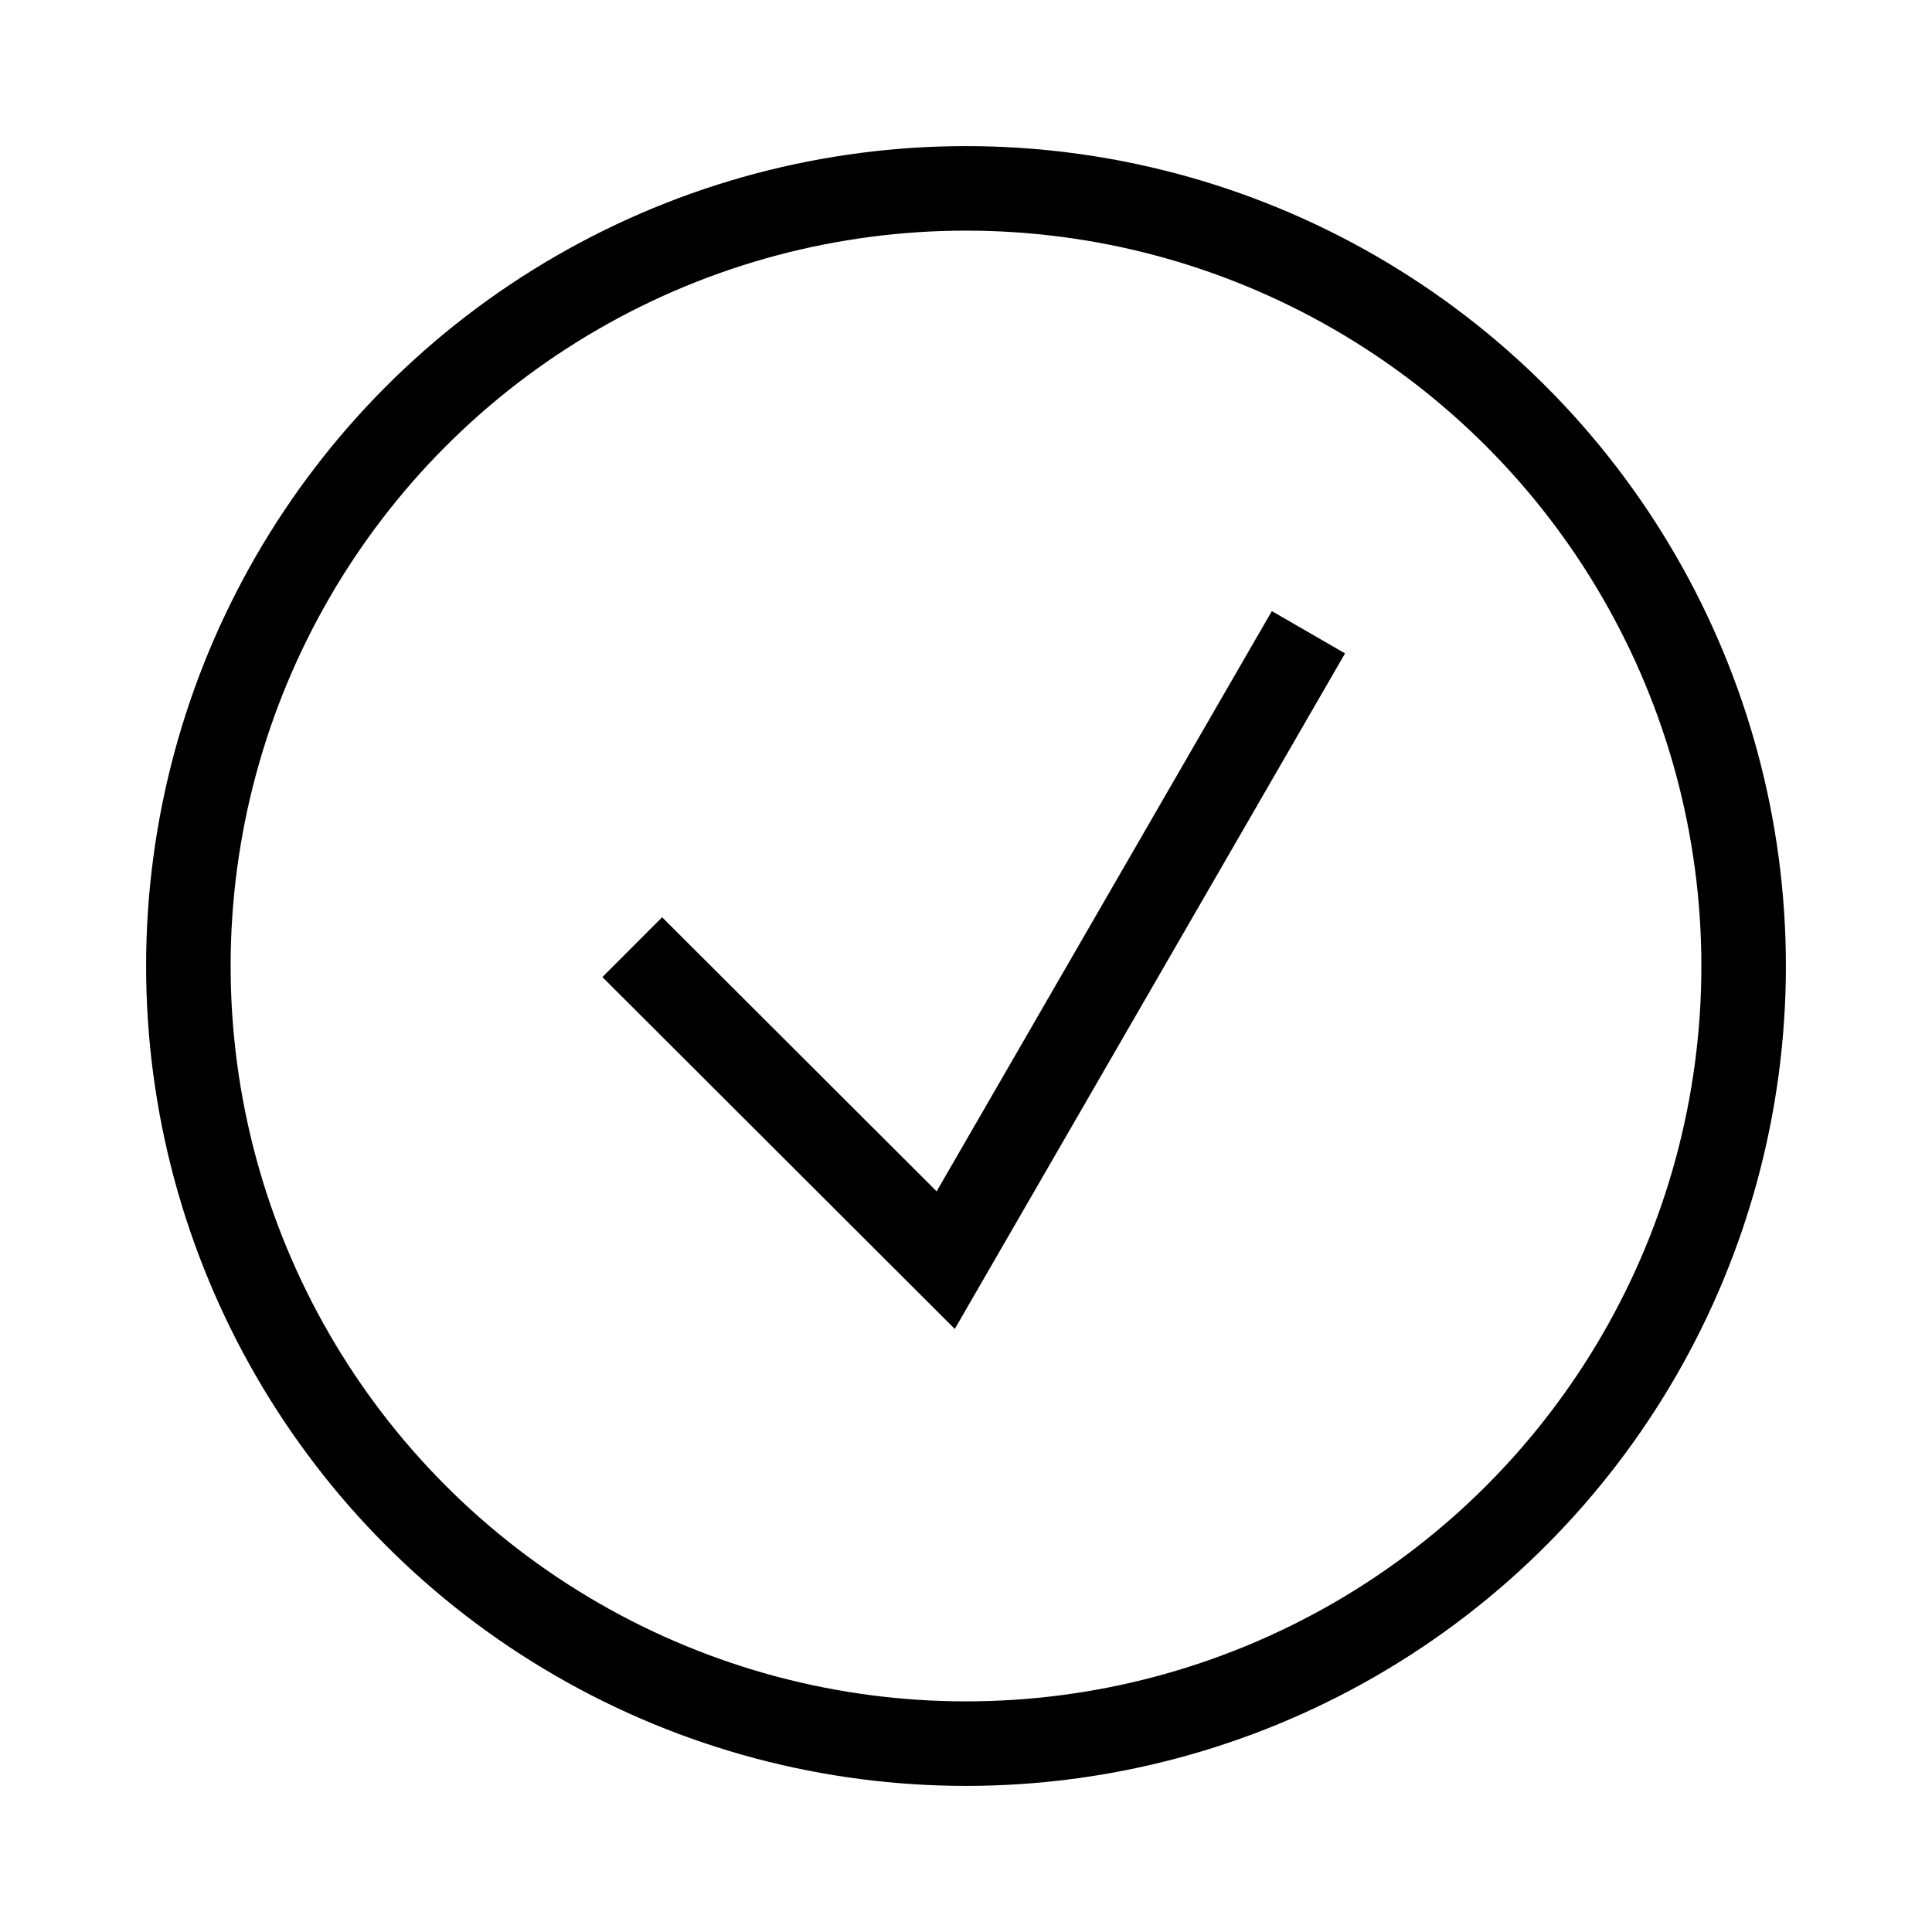 <?xml version="1.0" encoding="UTF-8"?>
<svg id="Lager_1" data-name="Lager 1" xmlns="http://www.w3.org/2000/svg" xmlns:xlink="http://www.w3.org/1999/xlink" viewBox="0 0 40 40" width="40" height="40">
  <defs>
    <style>
      .cls-2, .cls-3 {
        fill: none;
        stroke: #000;
        stroke-miterlimit: 10;
      }

      .cls-3 {
        stroke-width: 1.75px;
      }
    </style>
    <clipPath id="clippath">
      <rect class="cls-2" x="-893.71" y="516.89" width="522.67" height="322.67"/>
    </clipPath>
  </defs>
  <g>
    <rect class="cls-2" x="-893.71" y="516.89" width="522.67" height="322.67"/>
  </g>
  <g>
    <circle class="cls-3" cx="20" cy="20" r="16.1"/>
    <polyline id="Check" class="cls-3" points="13.09 19.61 19.58 26.09 27.09 13.09"/>
  </g>
</svg>